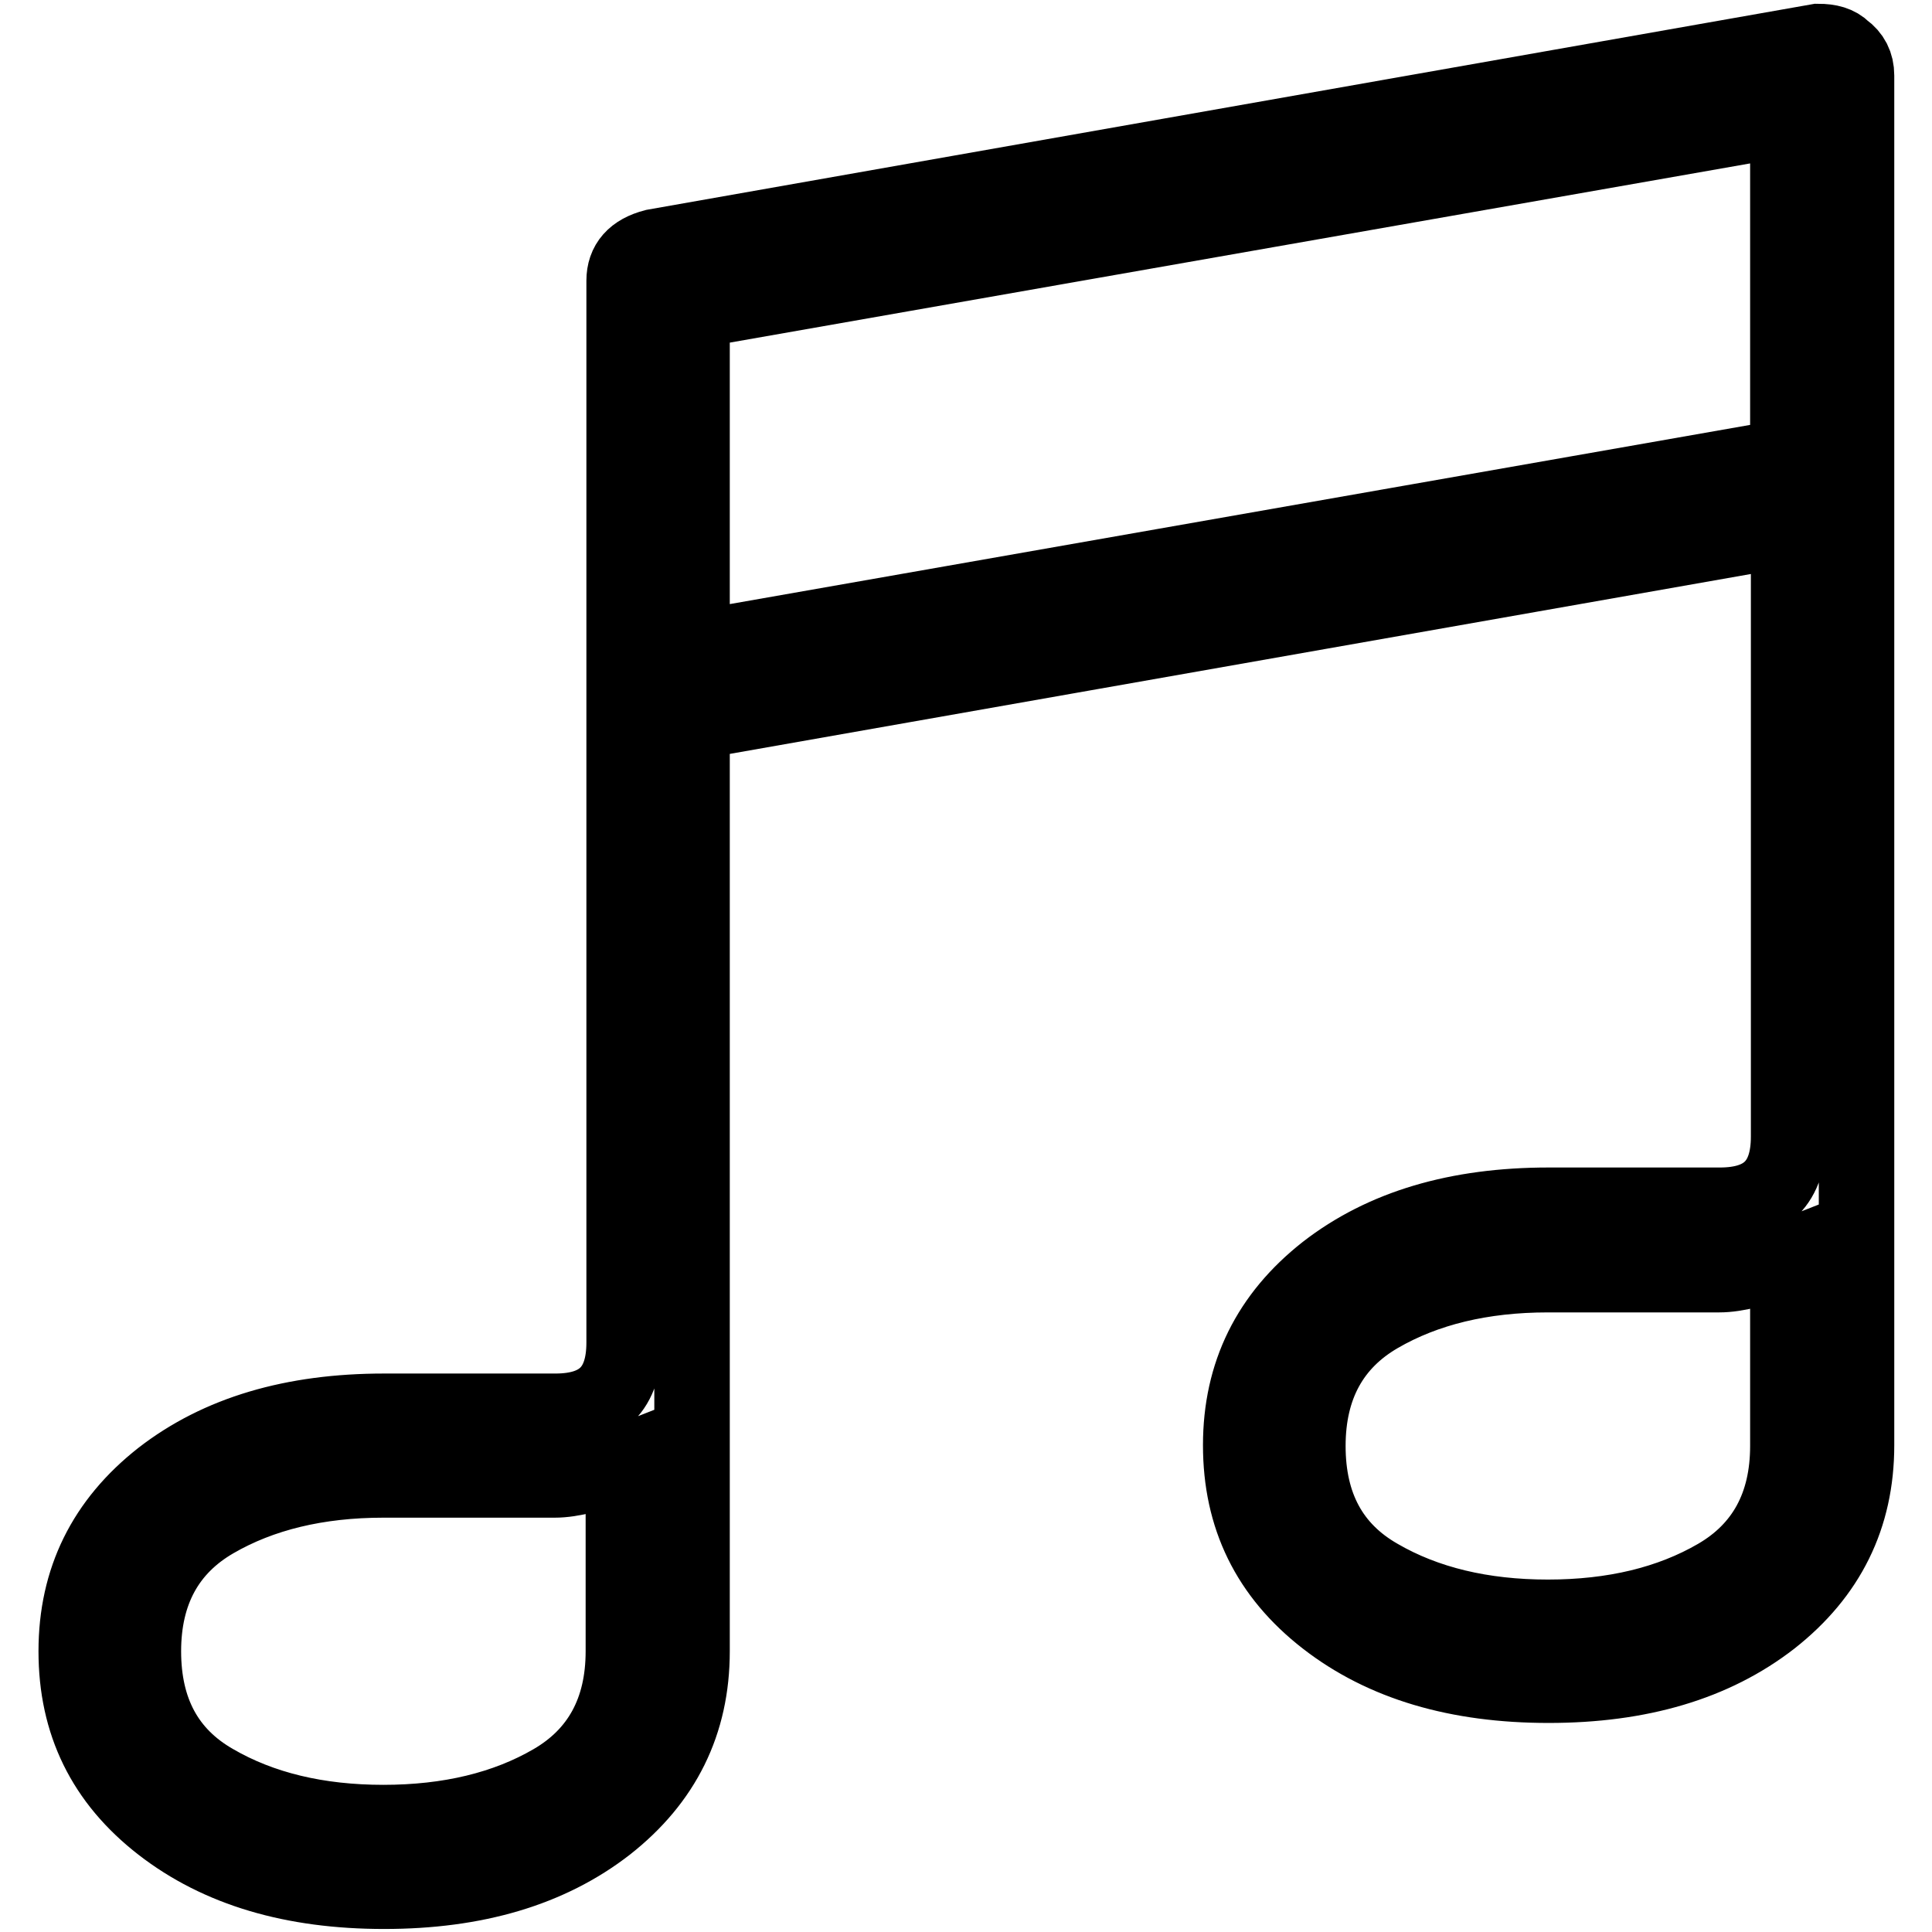 <?xml version="1.0" encoding="utf-8"?>
<!-- Svg Vector Icons : http://www.onlinewebfonts.com/icon -->
<!DOCTYPE svg PUBLIC "-//W3C//DTD SVG 1.1//EN" "http://www.w3.org/Graphics/SVG/1.1/DTD/svg11.dtd">
<svg version="1.1" xmlns="http://www.w3.org/2000/svg" xmlns:xlink="http://www.w3.org/1999/xlink" x="0px" y="0px" viewBox="0 0 256 256" enable-background="new 0 0 256 256" xml:space="preserve">
<g> <path stroke-width="10" fill-opacity="0" stroke="#000000"  d="M244.3,6.6c1.1,0.8,1.7,1.9,1.7,3.4v181.5c0,9.5-3.8,17.1-11.3,23c-7.6,5.9-17.4,8.8-29.5,8.8 c-12.1,0-21.9-2.9-29.5-8.8c-7.6-5.9-11.3-13.5-11.3-23c0-9.5,3.8-17.1,11.3-23c7.6-5.9,17.4-8.8,29.5-8.8h22.7 c6.1,0,9.1-3,9.1-9.1V70.1L91.7,95.7v123.1c0,9.5-3.8,17.1-11.3,23c-7.6,5.9-17.4,8.8-29.5,8.8s-21.9-2.9-29.5-8.8 c-7.6-5.9-11.3-13.5-11.3-23c0-9.5,3.8-17.1,11.3-23c7.6-5.9,17.4-8.8,29.5-8.8h22.7c6.1,0,9.1-3,9.1-9.1V37.2c0-2.3,1.3-3.8,4-4.5 L240.9,5.5C242.4,5.5,243.5,5.8,244.3,6.6z M82.6,193.8c-3.8,1.5-6.8,2.3-9.1,2.3H50.8c-8.7,0-16.2,1.8-22.4,5.4 c-6.2,3.6-9.4,9.4-9.4,17.3c0,7.9,3.1,13.7,9.4,17.3c6.2,3.6,13.7,5.4,22.4,5.4s16.2-1.8,22.4-5.4c6.2-3.6,9.4-9.4,9.4-17.3V193.8z  M236.9,60.5V15.7L91.7,41.2V86L236.9,60.5z M236.9,166.6c-3.8,1.5-6.8,2.3-9.1,2.3h-22.7c-8.7,0-16.2,1.8-22.4,5.4 c-6.2,3.6-9.4,9.4-9.4,17.3c0,7.9,3.1,13.7,9.4,17.3c6.2,3.6,13.7,5.4,22.4,5.4c8.7,0,16.2-1.8,22.4-5.4c6.2-3.6,9.4-9.4,9.4-17.3 V166.6z"/></g>
</svg>